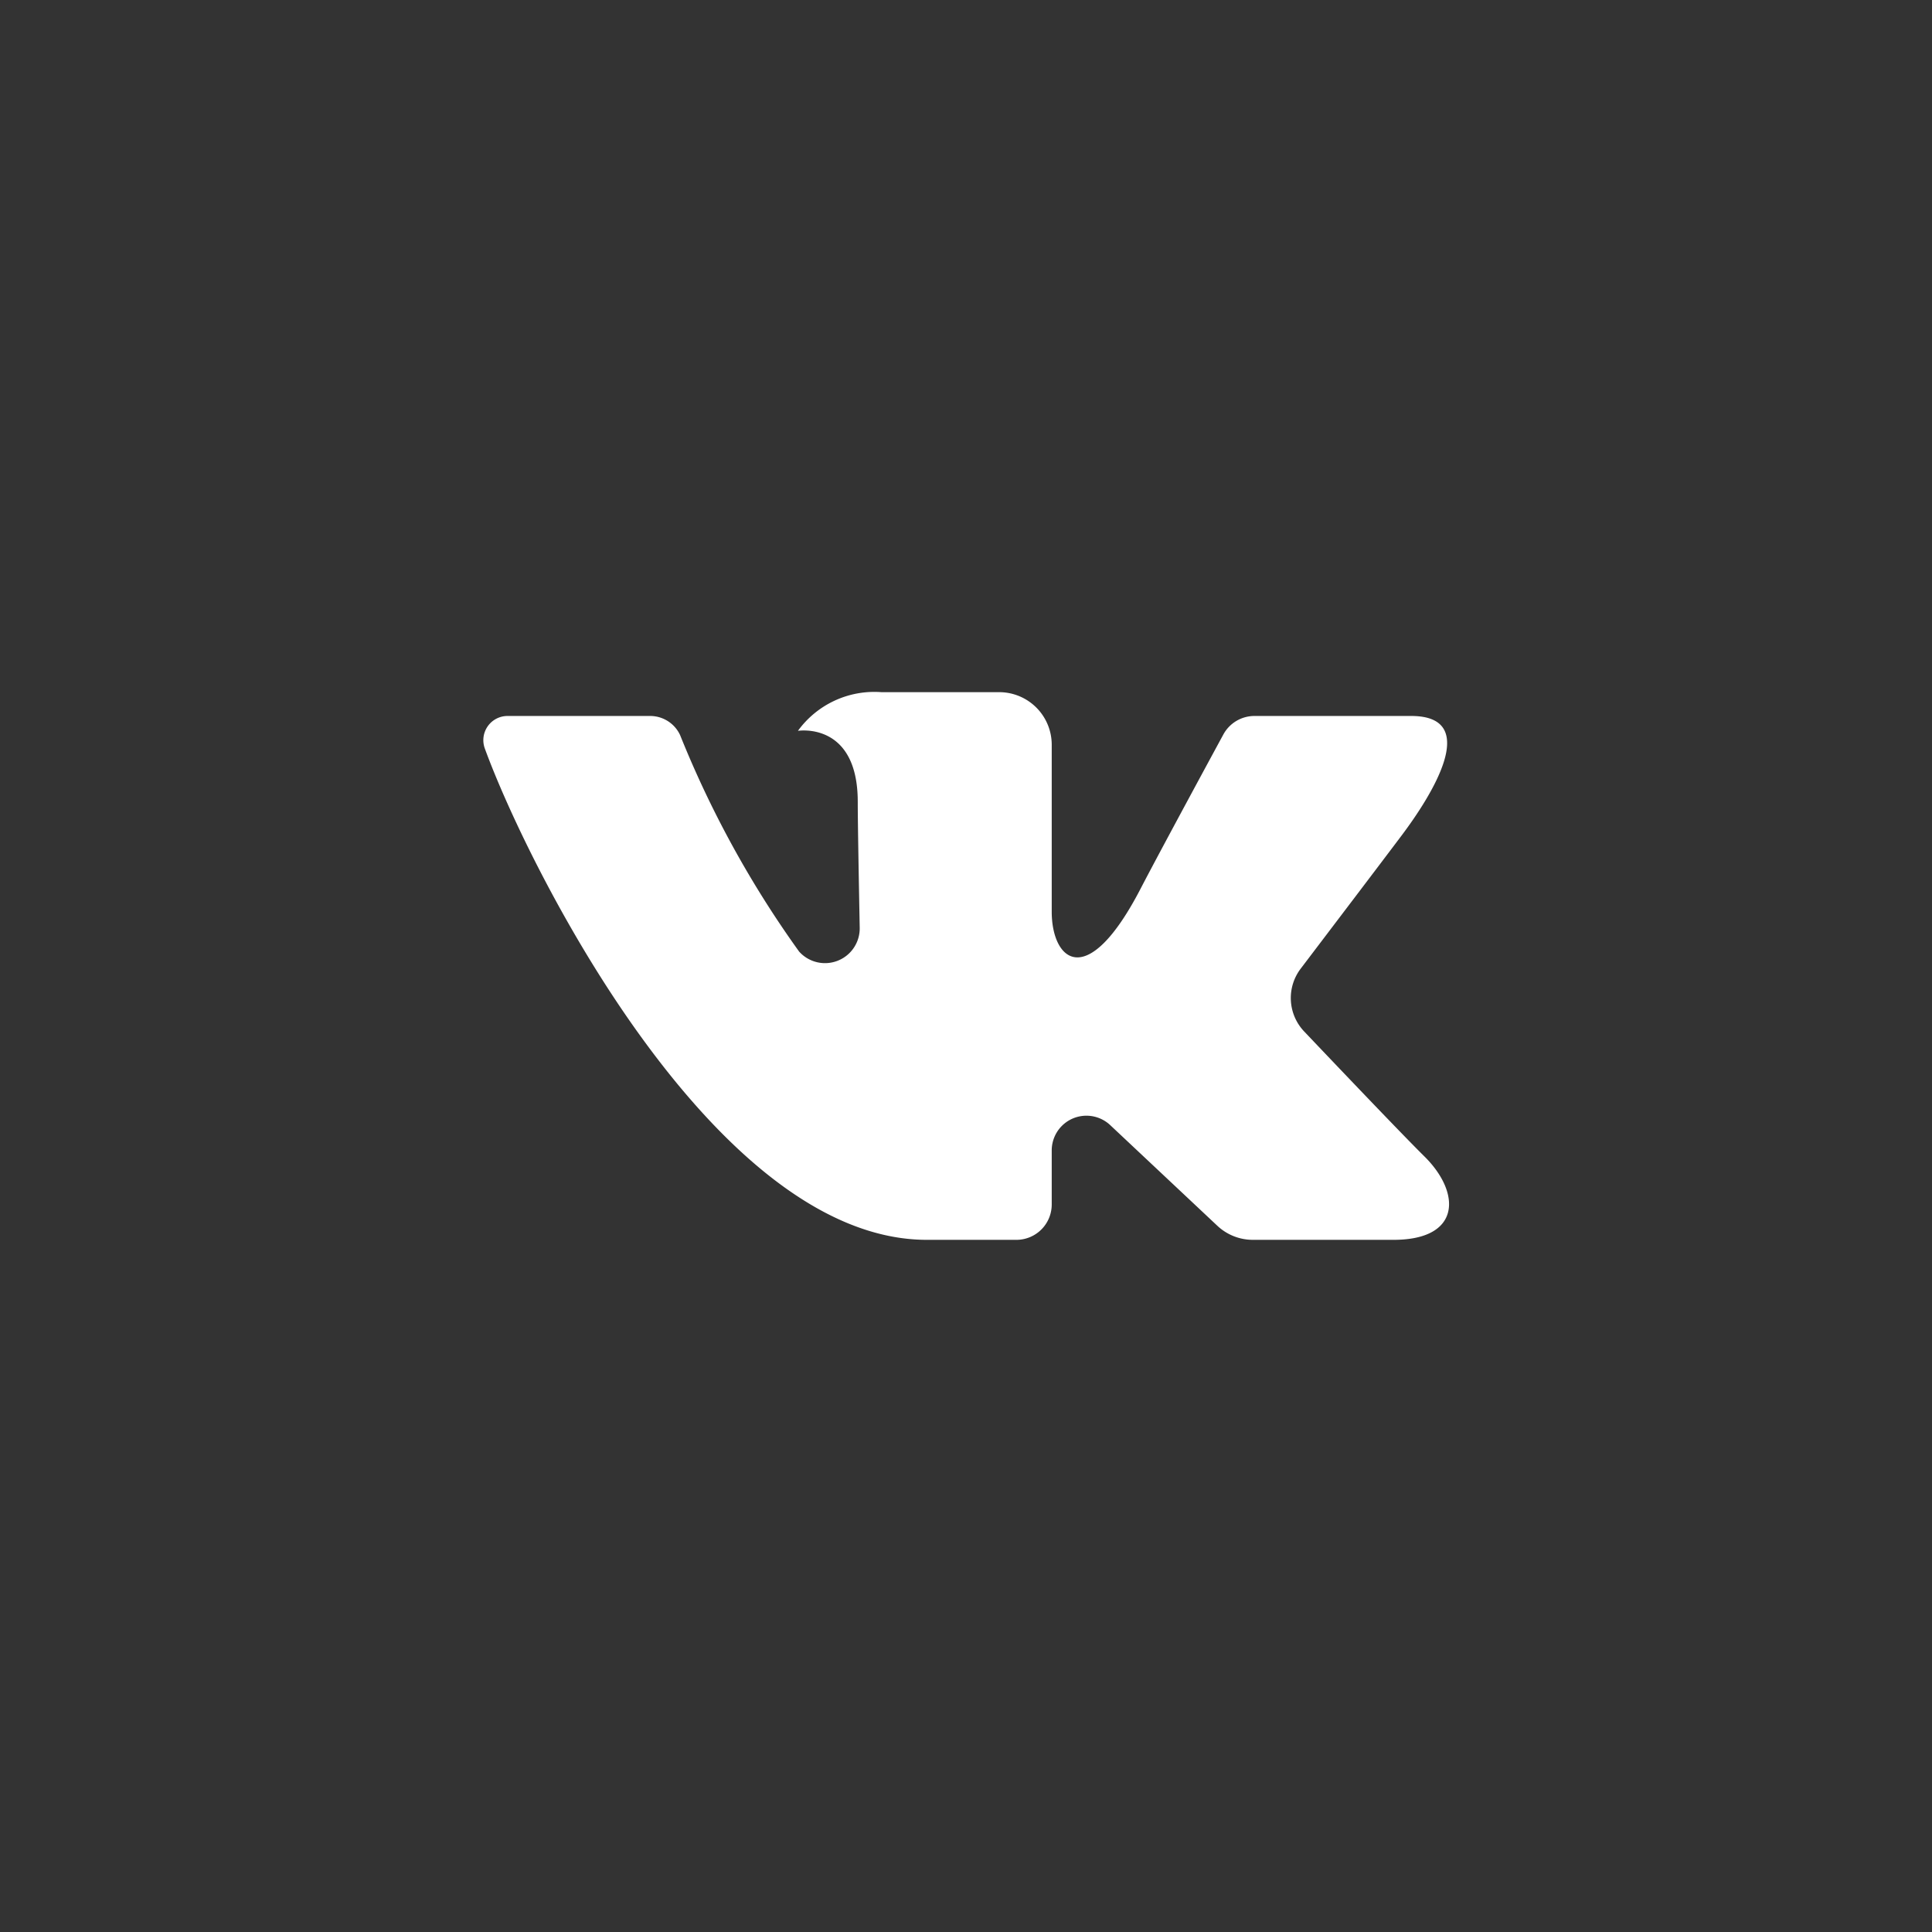 <?xml version="1.0" encoding="UTF-8" standalone="no"?> <svg xmlns="http://www.w3.org/2000/svg" xmlns:xlink="http://www.w3.org/1999/xlink" width="400" height="400" viewBox="0 0 400 400" xml:space="preserve"><rect x="0" y="0" width="400" height="400" fill="#333333" stroke="none"/> <desc>Created with Fabric.js 3.6.2</desc> <defs> </defs> <g transform="matrix(9.86 0 0 9.86 200 200)" id="Layer_21"> <path style="stroke: none; stroke-width: 1; stroke-dasharray: none; stroke-linecap: butt; stroke-dashoffset: 0; stroke-linejoin: miter; stroke-miterlimit: 4; fill: rgb(255,255,255); fill-rule: nonzero; opacity: 1;" transform=" translate(-12.2, -12.25)" d="M 21.547 7 H 18.257 a 0.743 0.743 0 0 0 -0.655 0.392 s -1.312 2.417 -1.734 3.231 C 14.734 12.812 14 12.125 14 11.109 V 7.604 A 1.104 1.104 0 0 0 12.896 6.5 h -2.474 a 1.982 1.982 0 0 0 -1.751 0.812 s 1.256 -0.203 1.256 1.49 c 0 0.42 0.022 1.627 0.041 2.64 a 0.729 0.729 0 0 1 -1.273 0.504 a 21.54 21.54 0 0 1 -2.498 -4.544 A 0.693 0.693 0 0 0 5.567 7 C 4.853 7 3.425 7 2.577 7 a 0.508 0.508 0 0 0 -0.48 0.685 C 3.005 10.175 6.916 18 11.379 18 h 1.879 A 0.742 0.742 0 0 0 14 17.258 V 16.123 a 0.729 0.729 0 0 1 1.229 -0.531 l 2.249 2.113 A 1.089 1.089 0 0 0 18.223 18 h 2.953 c 1.424 0 1.424 -0.988 0.648 -1.753 c -0.546 -0.538 -2.518 -2.617 -2.518 -2.617 A 1.019 1.019 0 0 1 19.227 12.307 c 0.637 -0.839 1.68 -2.212 2.122 -2.8 C 21.953 8.703 23.047 7 21.547 7 Z" stroke-linecap="round"></path> </g> </svg> 